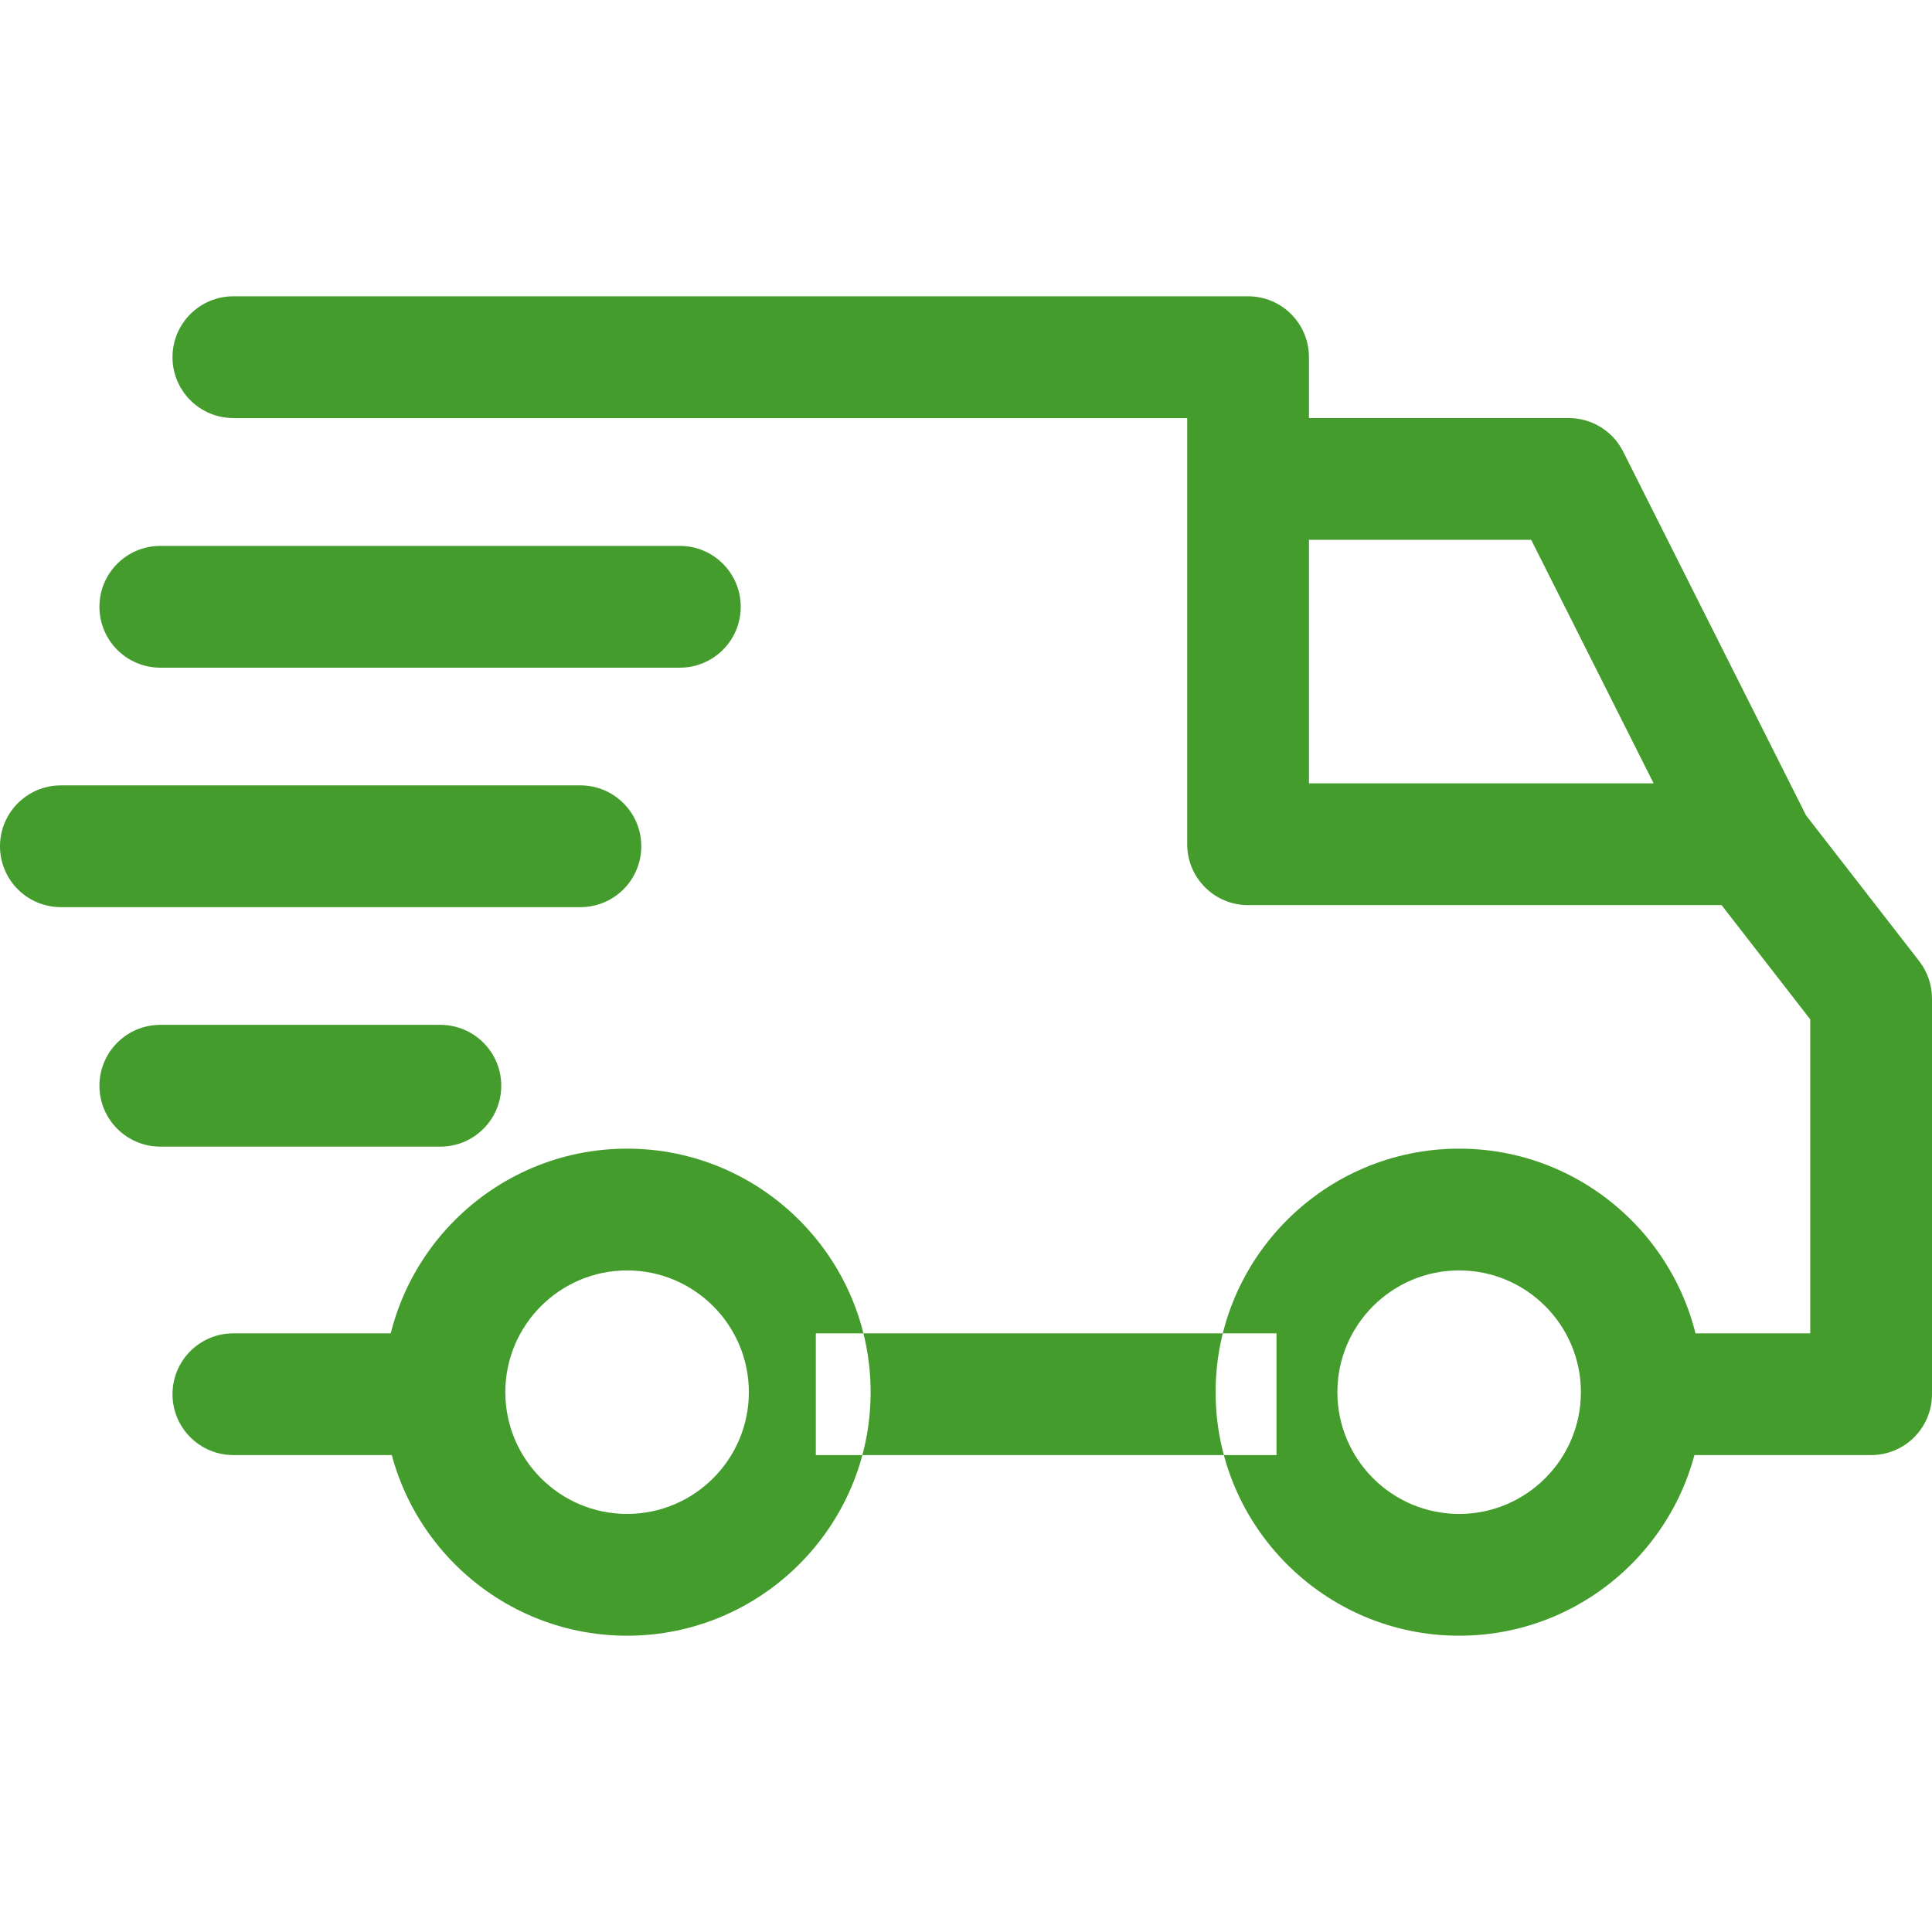 <svg xmlns="http://www.w3.org/2000/svg" version="1.1" x="0" y="0" viewBox="0 0 512 512" xml:space="preserve" fill="#449c2d"><path d="M386.69 304.403c-35.588 0-64.54 28.95-64.54 64.538s28.952 64.54 64.54 64.54c35.592 0 64.537-28.952 64.537-64.54s-28.95-64.537-64.538-64.537zm0 96.807c-17.797 0-32.27-14.473-32.27-32.27 0-17.795 14.473-32.268 32.27-32.268 17.795 0 32.268 14.473 32.268 32.27 0 17.796-14.473 32.268-32.27 32.268zM166.185 304.403c-35.587 0-64.538 28.95-64.538 64.538s28.95 64.54 64.538 64.54 64.538-28.952 64.538-64.54-28.95-64.537-64.538-64.537zm0 96.807c-17.796 0-32.27-14.473-32.27-32.27 0-17.795 14.474-32.268 32.27-32.268 17.79 0 32.27 14.473 32.27 32.27 0 17.796-14.474 32.268-32.27 32.268zM430.15 119.675c-2.743-5.448-8.32-8.885-14.42-8.885h-84.974v32.27h75.025l43.935 87.383 28.838-14.5-48.403-96.268zM216.202 353.345h122.084v32.27H216.202zM117.78 353.345H61.85c-8.913 0-16.135 7.223-16.135 16.134 0 8.91 7.223 16.133 16.134 16.133h55.932c8.912 0 16.134-7.223 16.134-16.134 0-8.913-7.223-16.135-16.135-16.135zM508.612 254.71l-31.736-40.875c-3.05-3.937-7.755-6.24-12.74-6.24H346.89V94.656c0-8.912-7.222-16.134-16.133-16.134H61.85c-8.913 0-16.135 7.224-16.135 16.135s7.223 16.134 16.134 16.134H314.62v112.94c0 8.912 7.223 16.134 16.134 16.134h125.478l23.497 30.268v83.21h-44.638c-8.912 0-16.134 7.224-16.134 16.135 0 8.912 7.223 16.134 16.134 16.134h60.773c8.912 0 16.134-7.222 16.135-16.133V264.605c0-3.582-1.194-7.067-3.388-9.896zM116.706 271.597h-74.22c-8.91 0-16.133 7.223-16.133 16.134 0 8.913 7.223 16.135 16.134 16.135h74.218c8.912 0 16.134-7.223 16.134-16.134 0-8.91-7.223-16.133-16.134-16.133zM153.815 208.134H16.135C7.222 208.134 0 215.357 0 224.27s7.223 16.133 16.134 16.133h137.68c8.913 0 16.135-7.223 16.135-16.134s-7.223-16.136-16.135-16.136zM180.168 144.672H42.488c-8.913 0-16.135 7.223-16.135 16.134 0 8.912 7.223 16.134 16.134 16.134h137.68c8.913 0 16.135-7.223 16.135-16.134 0-8.91-7.222-16.134-16.134-16.134z"/></svg>